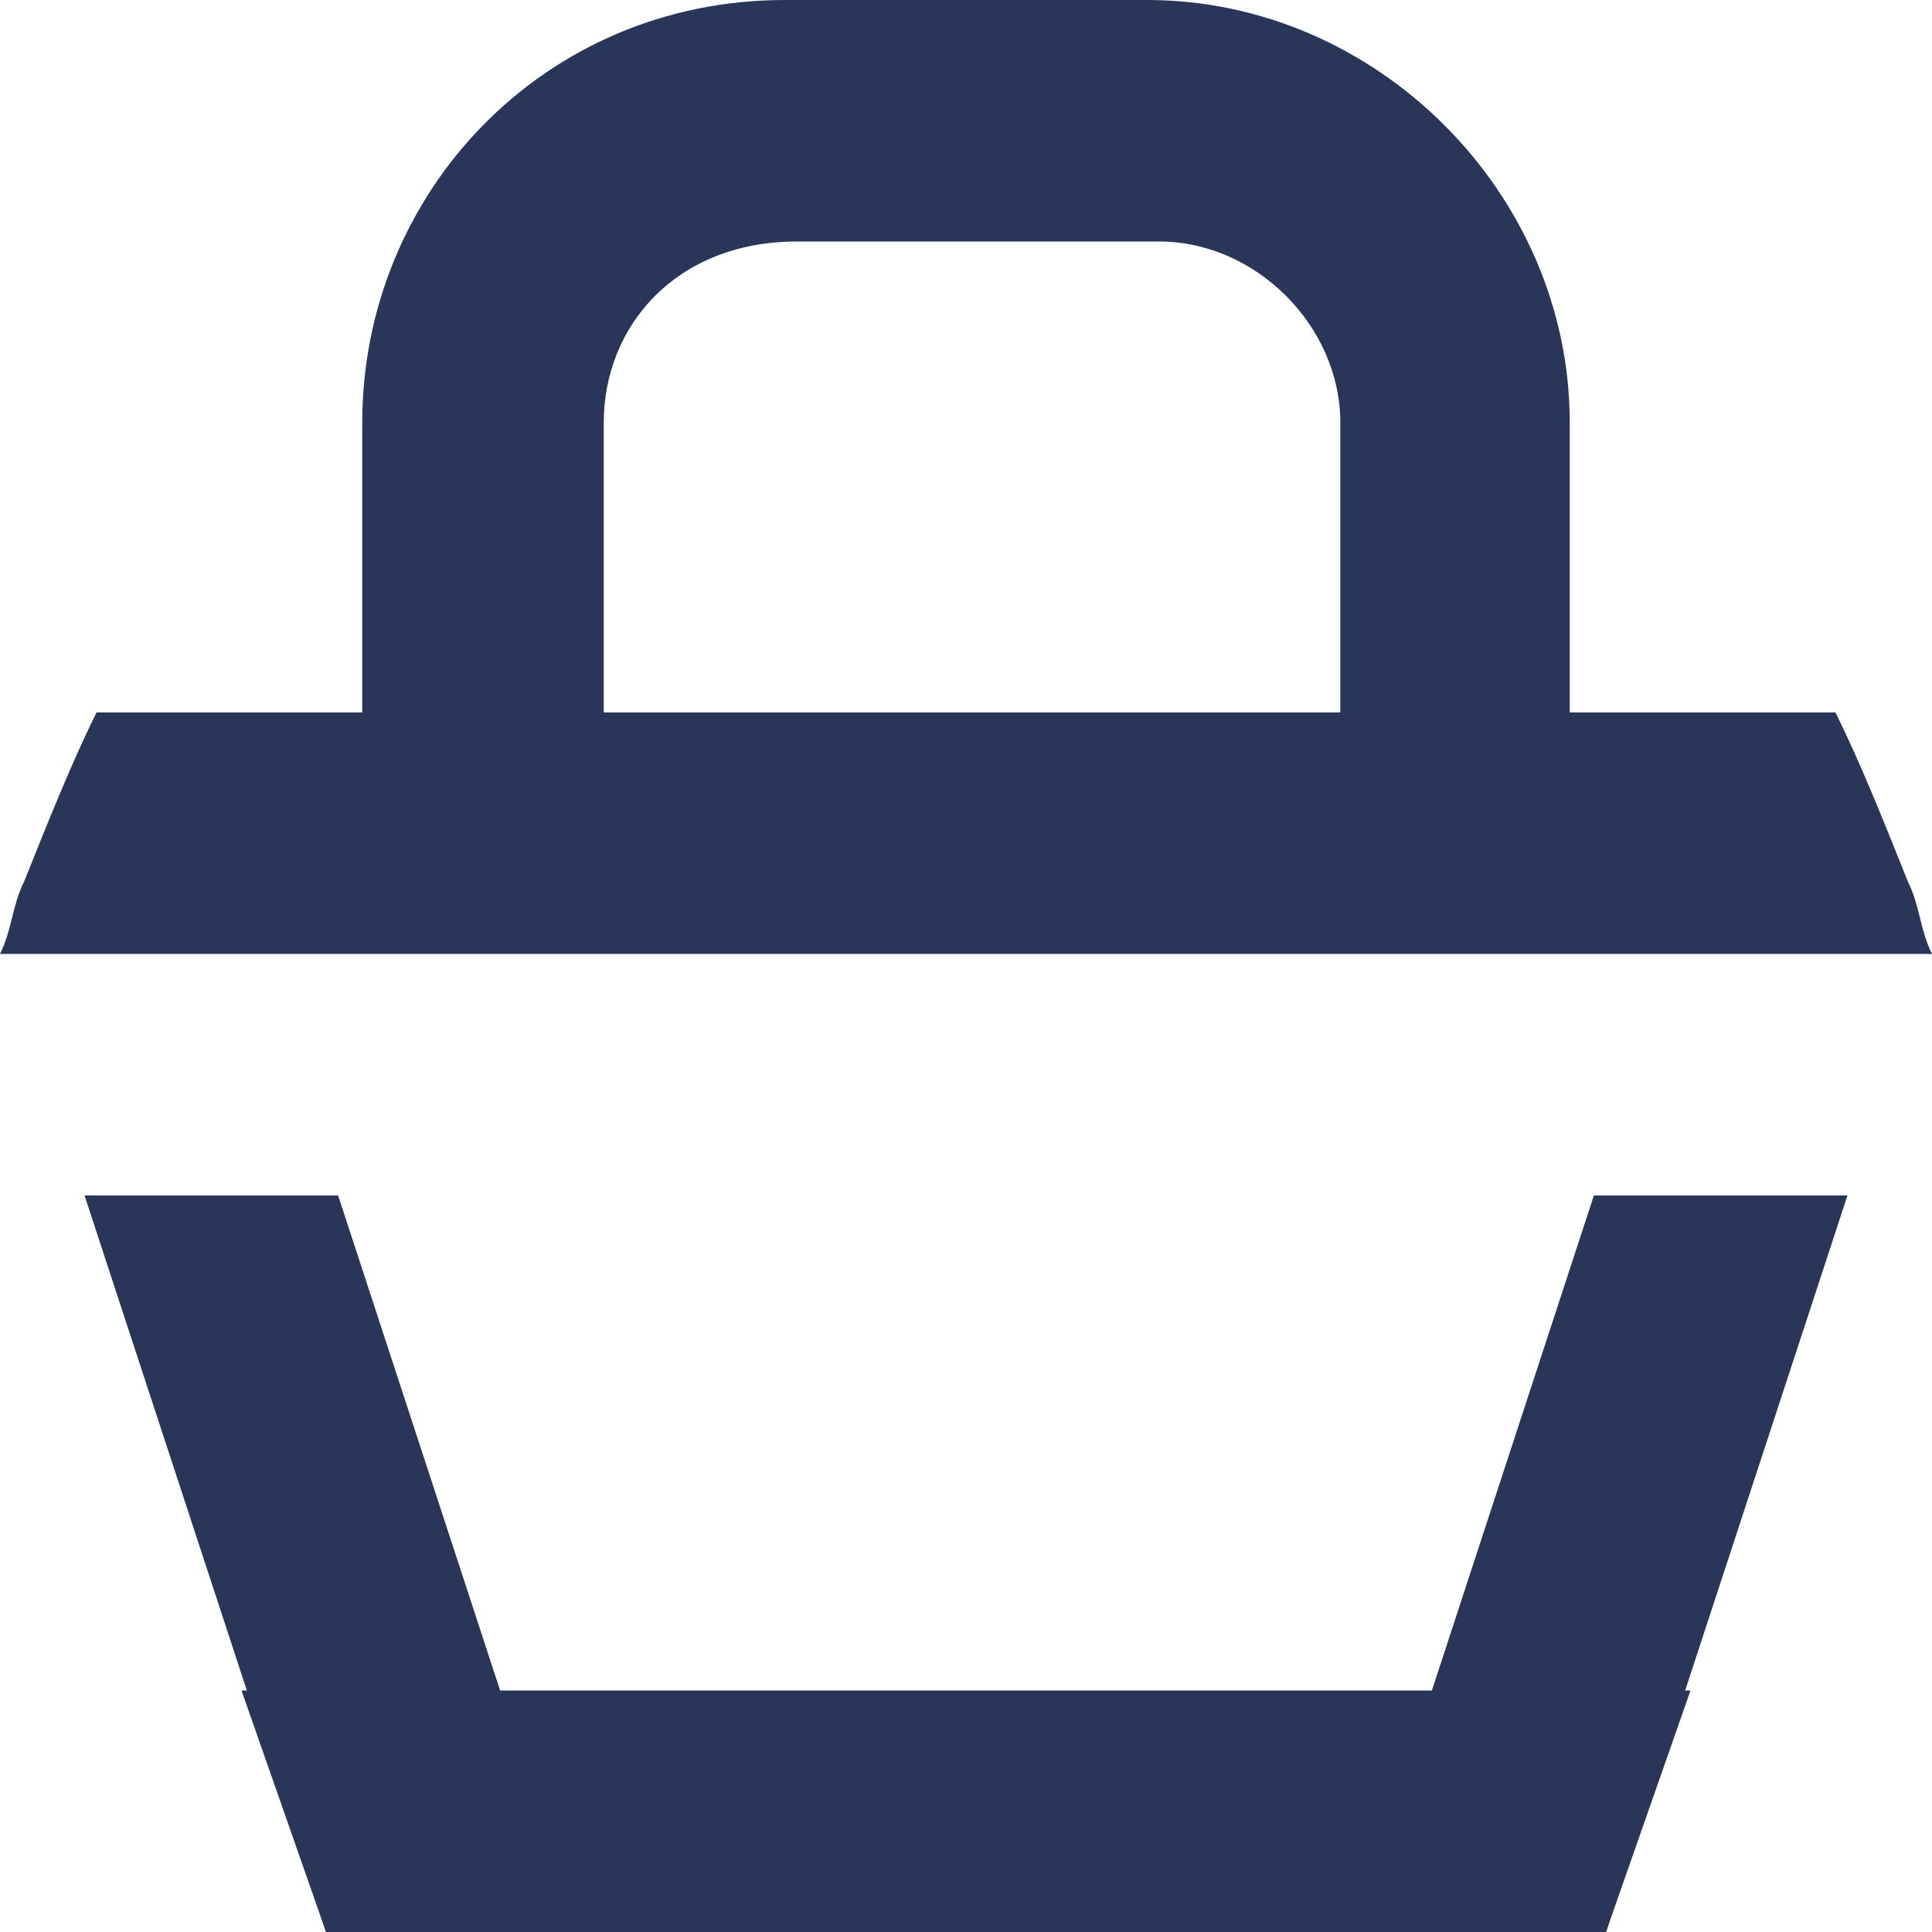 <?xml version="1.0" encoding="utf-8"?>
<!-- Generator: Adobe Illustrator 24.3.0, SVG Export Plug-In . SVG Version: 6.00 Build 0)  -->
<svg version="1.1" id="Layer_1" xmlns="http://www.w3.org/2000/svg" xmlns:xlink="http://www.w3.org/1999/xlink" x="0px" y="0px"
	 viewBox="0 0 16 16" style="enable-background:new 0 0 16 16;" xml:space="preserve">
<style type="text/css">
	.st0{fill:#293559;}
</style>
<g id="Layer_1_1_">
</g>
<path class="st0" d="M15.8,7.3c-0.2-0.5-0.4-1-0.6-1.4h-7H7.8h-7C0.6,6.3,0.4,6.8,0.2,7.3C0.1,7.5,0.1,7.7,0,7.9h7.8h0.4H16
	C15.9,7.7,15.9,7.5,15.8,7.3z"/>
<polygon class="st0" points="2.7,16 2,14 14,14 13.3,16 "/>
<g>
	<polygon class="st0" points="0.7,9.9 2.8,9.9 4.6,15.4 2.7,16 	"/>
	<polygon class="st0" points="15.3,9.9 13.2,9.9 11.4,15.4 13.3,16 	"/>
</g>
<g>
	<path class="st0" d="M13.1,6.7h-2V3.5c0-0.8-0.7-1.5-1.5-1.5h-3C5.6,2,5,2.7,5,3.5v3.1H3V3.5C3,1.6,4.5,0,6.5,0h3
		c1.9,0,3.5,1.6,3.5,3.5V6.7z"/>
</g>
</svg>
